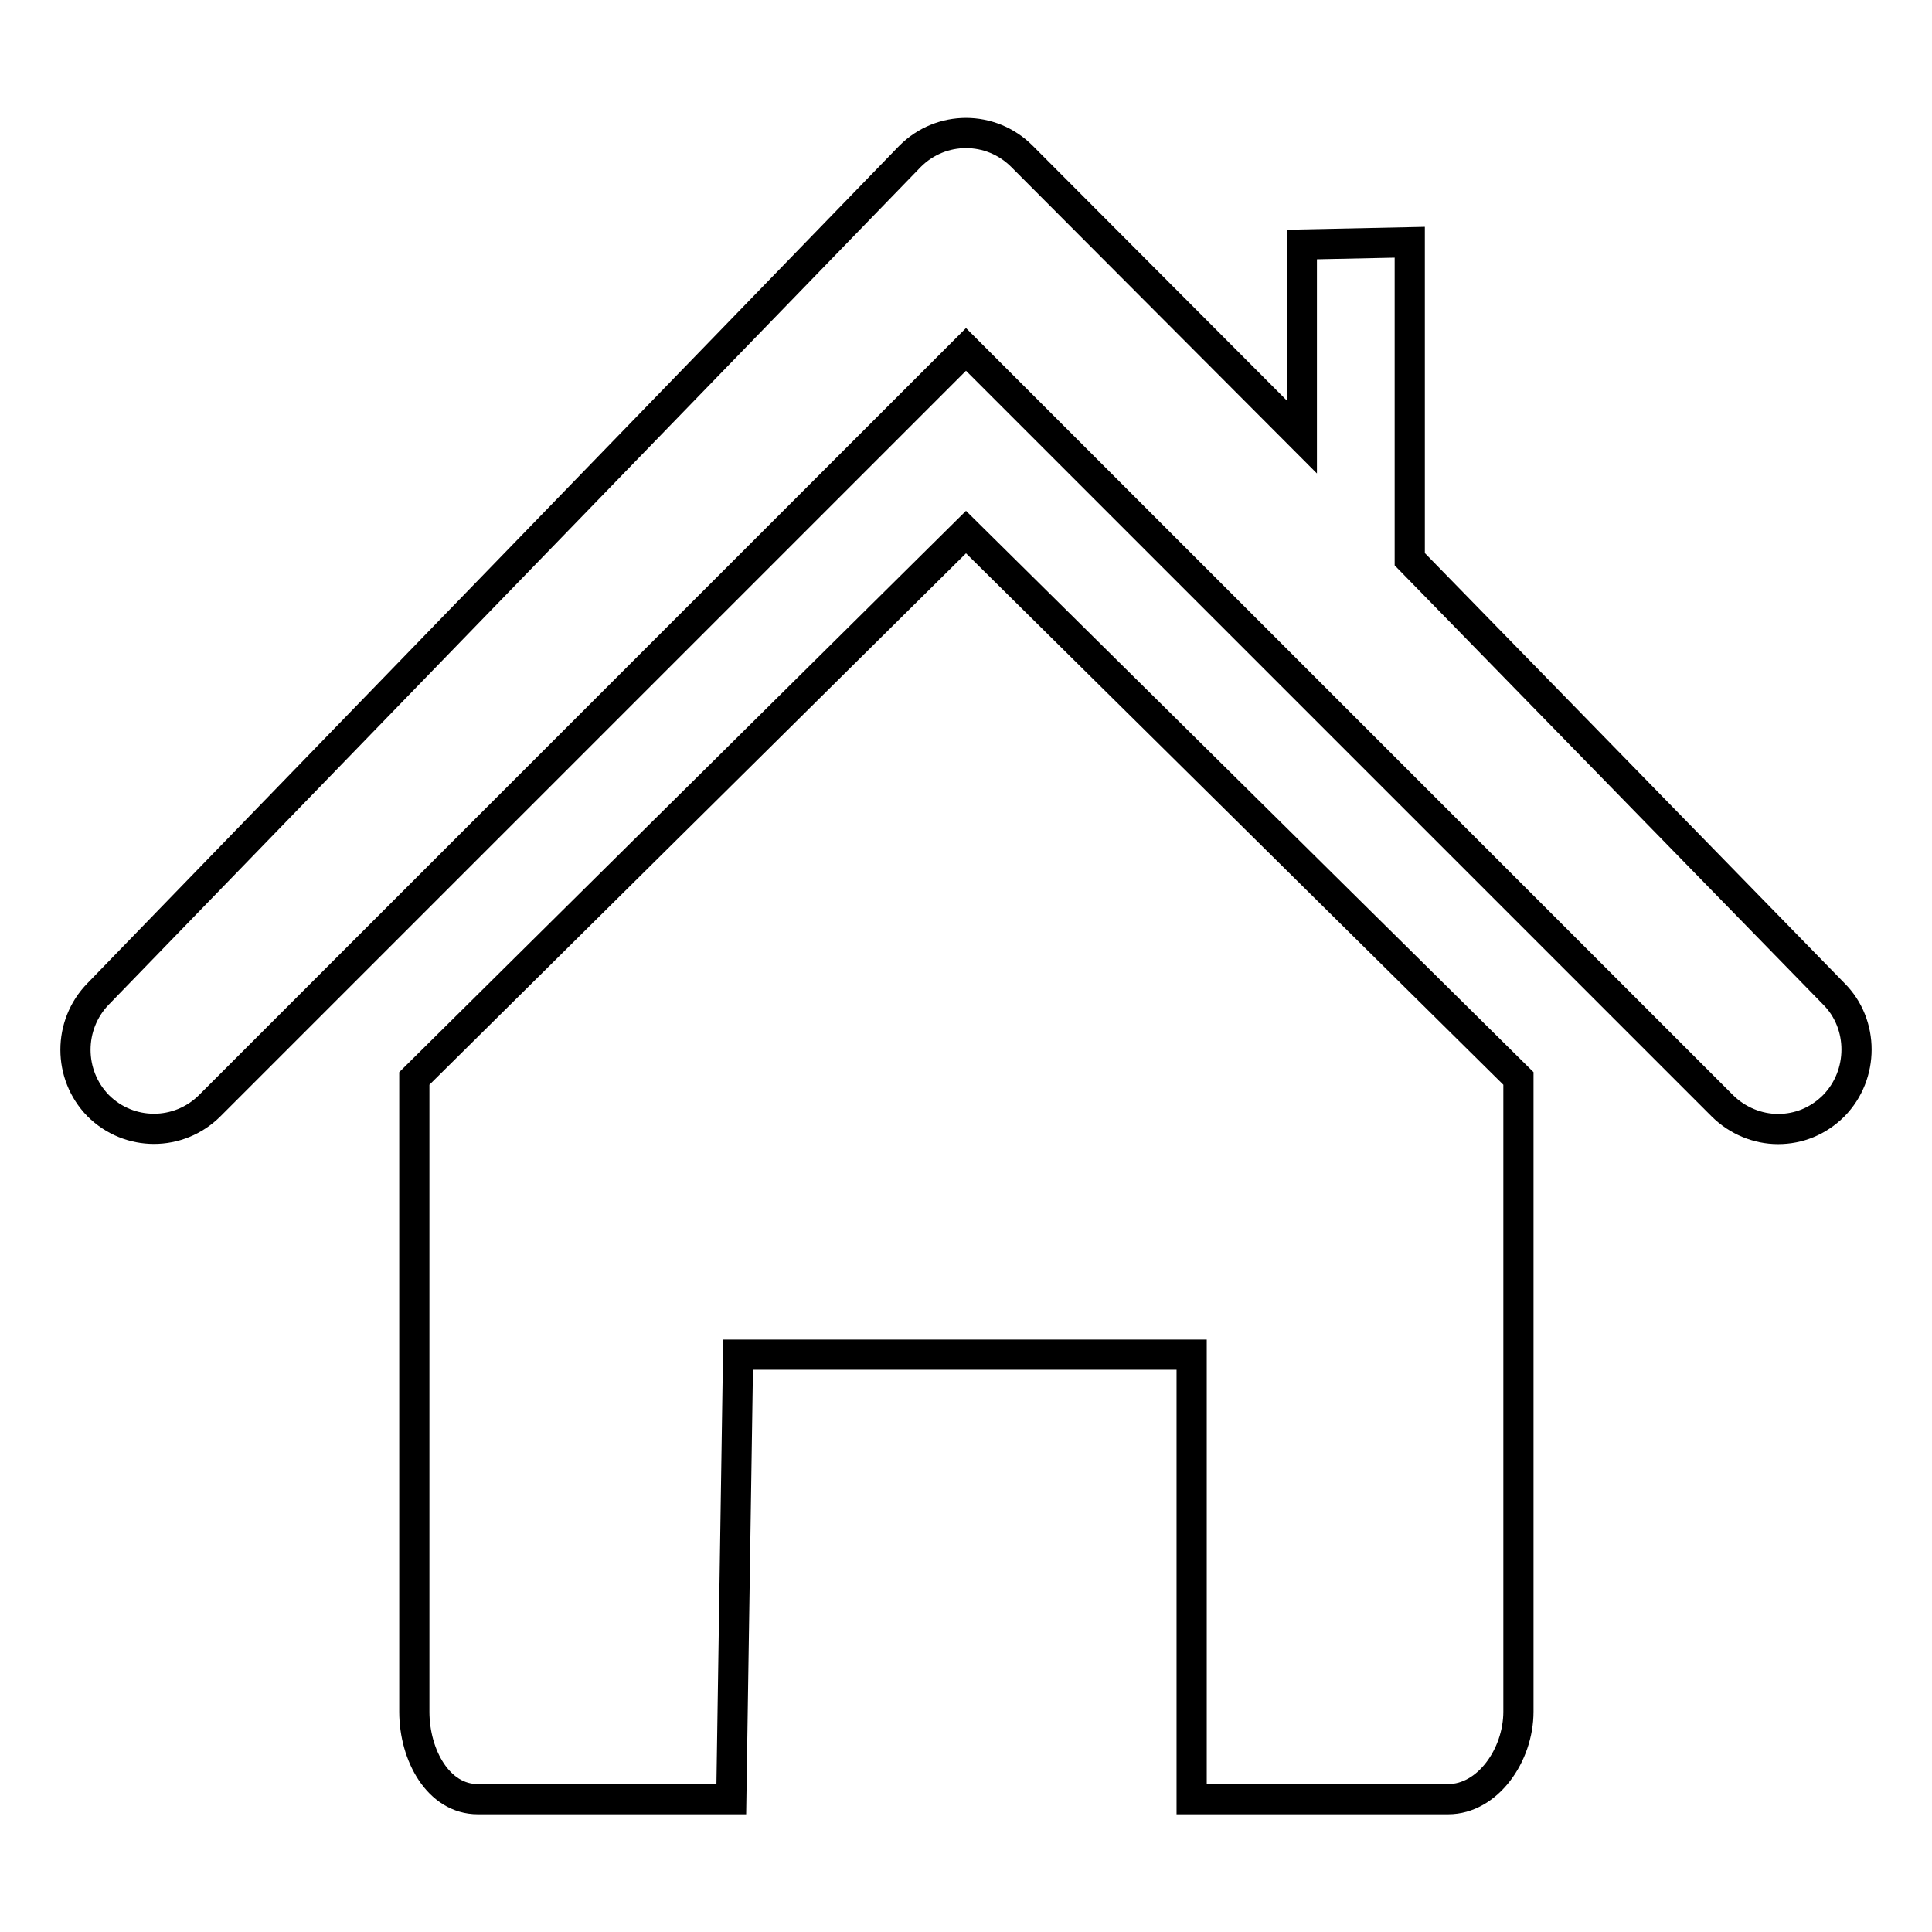 <?xml version="1.0" encoding="utf-8"?>
<!-- Svg Vector Icons : http://www.onlinewebfonts.com/icon -->
<!DOCTYPE svg PUBLIC "-//W3C//DTD SVG 1.1//EN" "http://www.w3.org/Graphics/SVG/1.1/DTD/svg11.dtd">
<svg version="1.1" xmlns="http://www.w3.org/2000/svg" xmlns:xlink="http://www.w3.org/1999/xlink" x="0px" y="0px" viewBox="0 0 256 256" enable-background="new 0 0 256 256" xml:space="preserve">
<g><g><path stroke-width="4" fill-opacity="0" stroke="#000000"  d="M243,131.7l-56.2-57.6v-42l-14.3,0.3v25.5l-37.1-37.2c-4.1-4.1-10.7-4.1-14.8,0L13,131.7c-4,4.1-4,10.7,0,14.8c4.1,4.1,10.7,4.1,14.8,0L128,46.3l100.2,100.2c2,2,4.7,3.1,7.4,3.1c2.7,0,5.3-1,7.4-3.1C247,142.4,247,135.7,243,131.7L243,131.7z"/><path stroke-width="4" fill-opacity="0" stroke="#000000"  d="M54.9,142.9v83.9c0,5.8,3.2,11.6,8.4,11.6h33.6l0.9-58.9h60.1l0,58.9h34c5.2,0,9.3-5.8,9.3-11.6v-83.9L128,70.5L54.9,142.9L54.9,142.9z"/></g></g>
</svg>